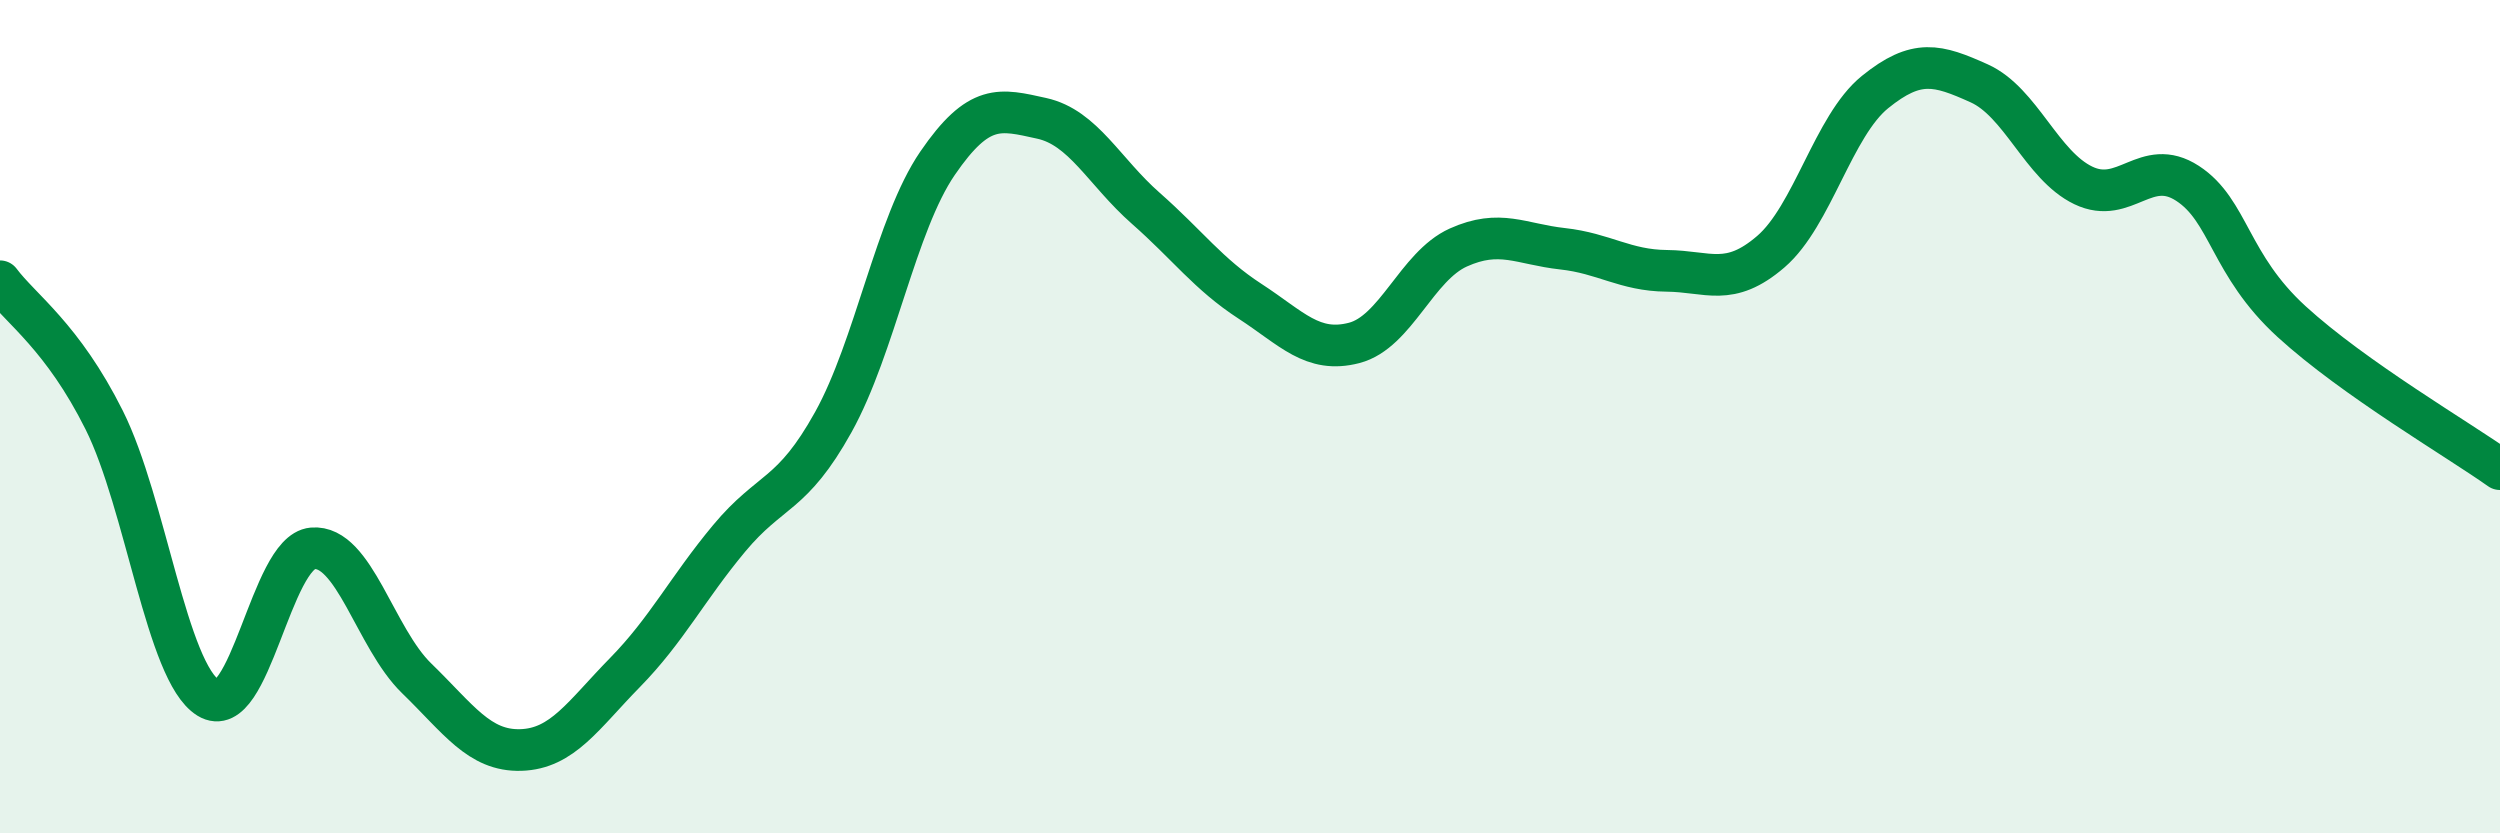 
    <svg width="60" height="20" viewBox="0 0 60 20" xmlns="http://www.w3.org/2000/svg">
      <path
        d="M 0,6.75 C 0.5,7.42 1.5,8.08 2.5,10.08 C 3.5,12.08 4,16.13 5,16.75 C 6,17.37 6.5,13.25 7.5,13.16 C 8.5,13.07 9,15.31 10,16.28 C 11,17.25 11.5,18.03 12.5,18 C 13.5,17.97 14,17.16 15,16.14 C 16,15.12 16.5,14.12 17.5,12.92 C 18.5,11.72 19,11.93 20,10.13 C 21,8.33 21.5,5.38 22.5,3.92 C 23.5,2.46 24,2.62 25,2.84 C 26,3.06 26.5,4.12 27.5,5 C 28.5,5.88 29,6.58 30,7.23 C 31,7.88 31.5,8.49 32.5,8.23 C 33.5,7.97 34,6.39 35,5.94 C 36,5.49 36.5,5.86 37.5,5.97 C 38.5,6.08 39,6.49 40,6.5 C 41,6.51 41.5,6.9 42.5,6.04 C 43.5,5.18 44,3.02 45,2.21 C 46,1.4 46.5,1.55 47.5,2 C 48.5,2.45 49,3.97 50,4.45 C 51,4.93 51.5,3.75 52.5,4.4 C 53.5,5.05 53.5,6.35 55,7.72 C 56.5,9.09 59,10.55 60,11.26L60 20L0 20Z"
        fill="#008740"
        opacity="0.1"
        stroke-linecap="round"
        stroke-linejoin="round"
      />
      <path
        d="M 0,6.75 C 0.5,7.42 1.5,8.08 2.5,10.08 C 3.5,12.08 4,16.13 5,16.75 C 6,17.37 6.5,13.25 7.5,13.16 C 8.5,13.07 9,15.31 10,16.28 C 11,17.25 11.5,18.03 12.5,18 C 13.5,17.97 14,17.16 15,16.14 C 16,15.12 16.5,14.12 17.5,12.92 C 18.5,11.72 19,11.93 20,10.13 C 21,8.33 21.5,5.38 22.5,3.92 C 23.5,2.46 24,2.62 25,2.84 C 26,3.06 26.5,4.12 27.5,5 C 28.5,5.88 29,6.58 30,7.23 C 31,7.88 31.5,8.49 32.5,8.23 C 33.5,7.97 34,6.39 35,5.94 C 36,5.49 36.5,5.86 37.5,5.97 C 38.5,6.08 39,6.49 40,6.5 C 41,6.51 41.5,6.9 42.5,6.04 C 43.5,5.18 44,3.02 45,2.21 C 46,1.4 46.5,1.55 47.5,2 C 48.5,2.45 49,3.97 50,4.45 C 51,4.93 51.5,3.75 52.5,4.4 C 53.5,5.05 53.5,6.35 55,7.72 C 56.5,9.09 59,10.55 60,11.26"
        stroke="#008740"
        stroke-width="1"
        fill="none"
        stroke-linecap="round"
        stroke-linejoin="round"
      />
    </svg>
  